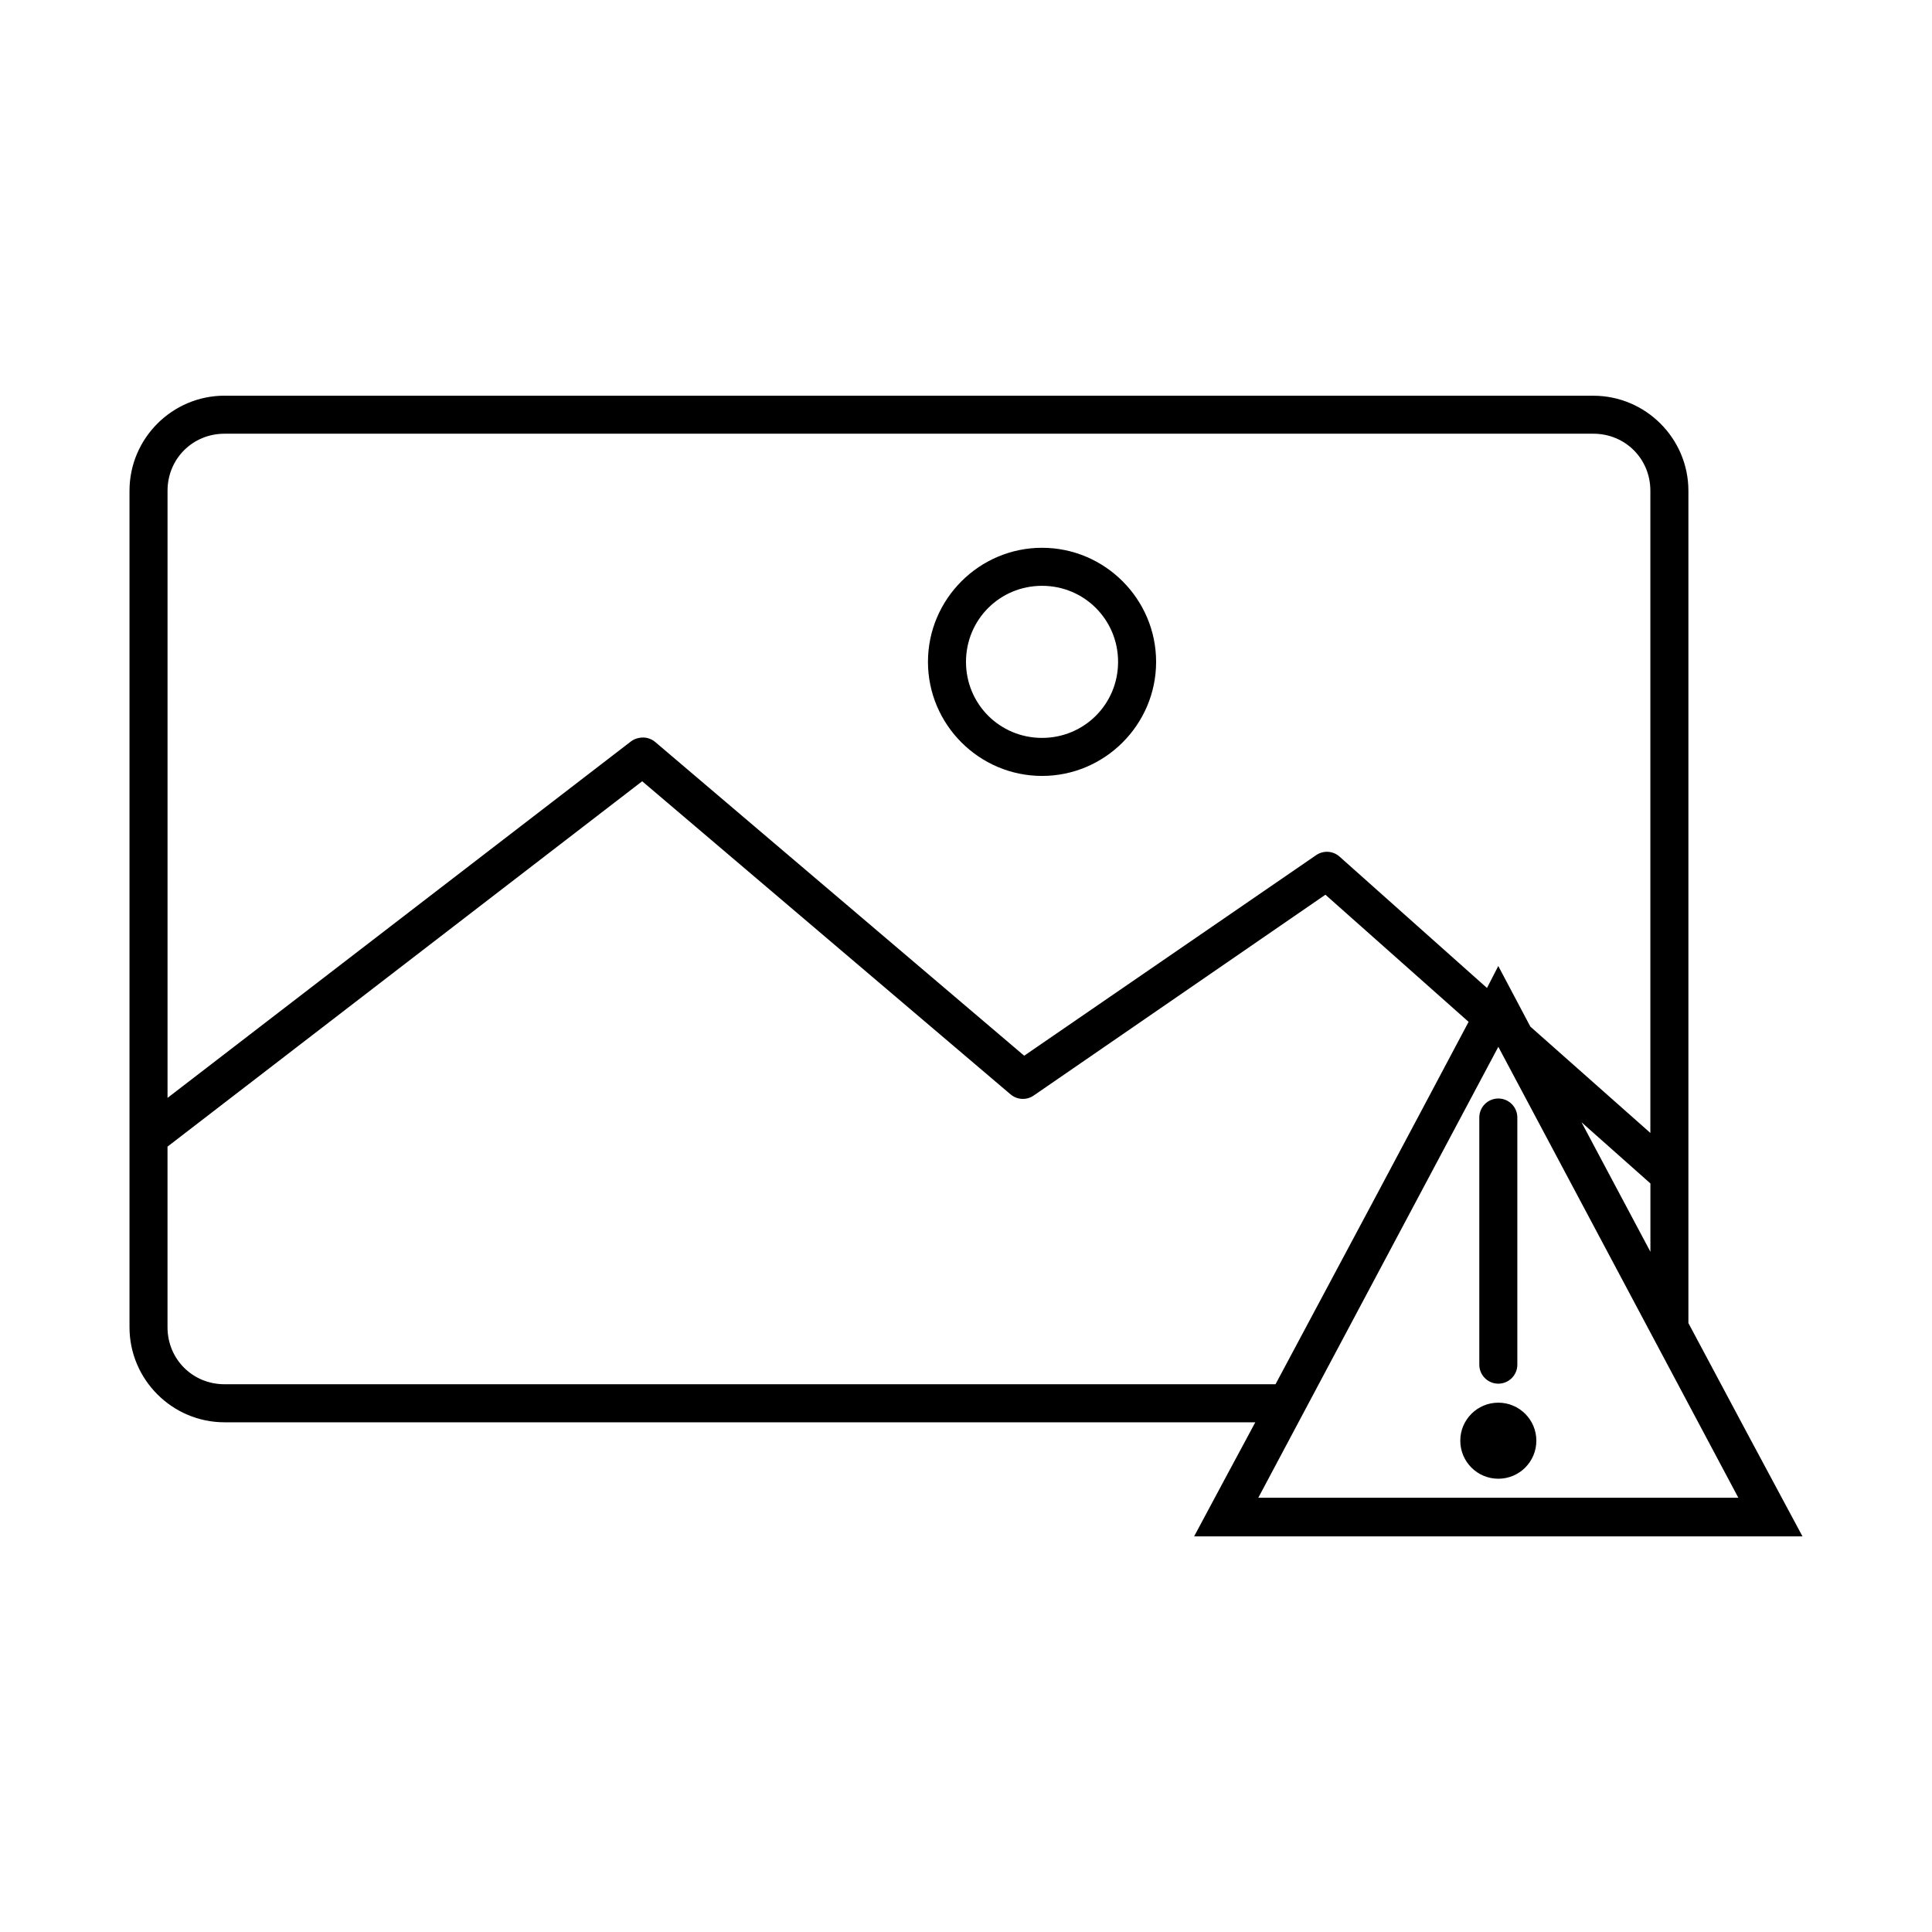 <?xml version="1.0" encoding="UTF-8"?>
<!-- Uploaded to: ICON Repo, www.svgrepo.com, Generator: ICON Repo Mixer Tools -->
<svg fill="#000000" width="800px" height="800px" version="1.1" viewBox="144 144 512 512" xmlns="http://www.w3.org/2000/svg">
 <path d="m203.51 248.86c-13.867 0-25.191 11.32-25.191 25.191v221.68c0 13.867 11.32 25.191 25.191 25.191h273.16c-5.43 10.164-10.645 19.742-16.215 30.23h161.22c-9.801-18.211-20.008-37.332-30.23-56.52v-220.57c0-13.867-11.32-25.191-25.191-25.191h-362.74zm0 10.078h362.74c8.461 0 15.113 6.652 15.113 15.113v170.19l-31.805-28.18c-2.906-5.453-5.551-10.535-8.5-16.059-0.992 1.879-1.996 3.938-2.992 5.824l-39.047-34.793h0.004c-1.699-1.535-4.223-1.73-6.141-0.473l-77.461 53.215-97.77-83.129c-1.172-1-2.738-1.406-4.25-1.102-0.801 0.133-1.555 0.457-2.203 0.945l-122.8 94.461v-160.9c0-8.461 6.652-15.113 15.113-15.113zm216.64 30.23c-16.637 0-30.23 13.594-30.23 30.23s13.594 30.23 30.23 30.23c16.637 0 30.23-13.594 30.23-30.23s-13.594-30.23-30.23-30.23zm0 10.078c11.191 0 20.152 8.961 20.152 20.152 0 11.191-8.961 20.152-20.152 20.152-11.191 0-20.152-8.961-20.152-20.152 0-11.191 8.961-20.152 20.152-20.152zm-105.96 51.797 97.613 82.973 0.004-0.004c1.738 1.484 4.258 1.613 6.137 0.312l77.305-53.215 37.945 33.691c-16.289 30.746-33.406 62.824-51.168 96.039h-278.52c-8.461 0-15.113-6.652-15.113-15.113v-47.863l125.8-96.828zm226.88 70.371 63.605 119.5h-127.21zm0 13.699c-2.781 0-5.039 2.254-5.039 5.039v65.496c0 2.781 2.254 5.039 5.039 5.039 2.781 0 5.039-2.258 5.039-5.039v-65.496c0-2.781-2.254-5.039-5.039-5.039zm22.043 6.297 18.262 16.215v18.105c-5.898-11.086-12.191-22.906-18.262-34.32zm-22.043 74.312c-5.566 0-10.078 4.512-10.078 10.078s4.512 10.078 10.078 10.078 10.078-4.512 10.078-10.078-4.512-10.078-10.078-10.078z"/>
</svg>